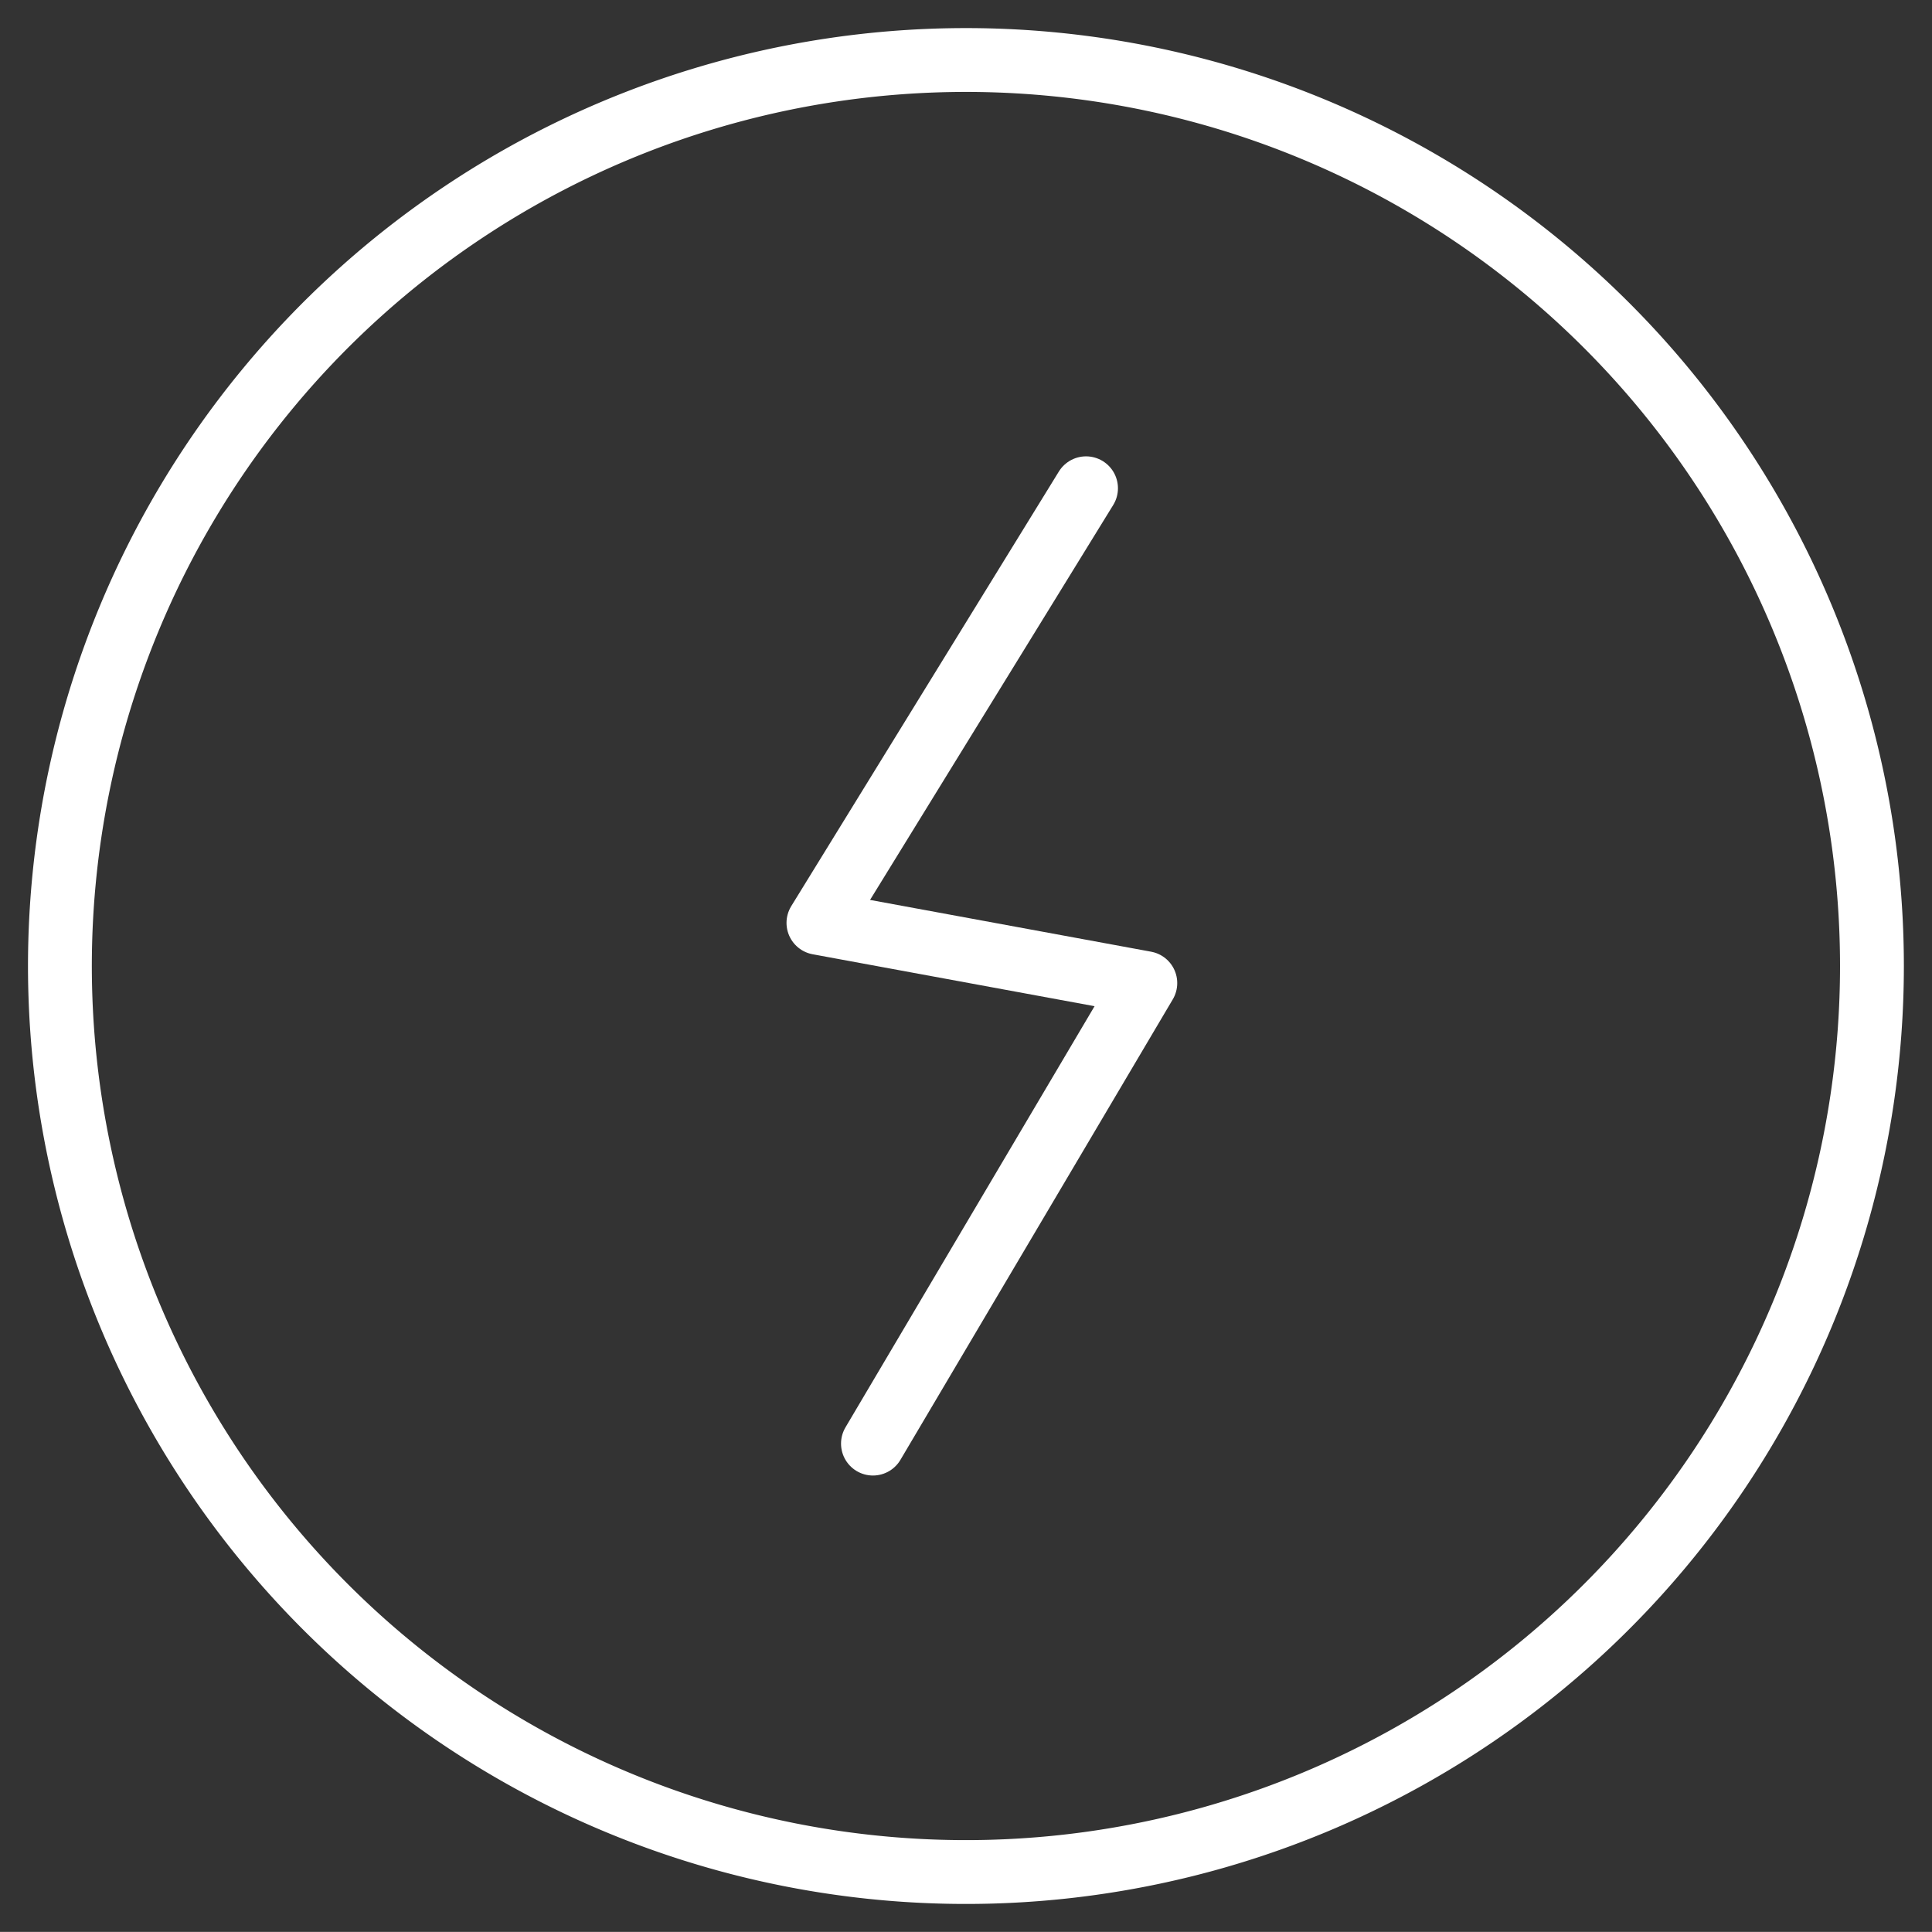 <svg xmlns="http://www.w3.org/2000/svg" xmlns:xlink="http://www.w3.org/1999/xlink" width="45.397" height="45.394" viewBox="0 0 45.397 45.394"><rect x="0" y="0" width="45.397" height="45.394" fill="#333333" stroke="none"/><defs><clipPath id="a"><rect width="45.397" height="45.394" fill="none" stroke="#fff" stroke-width="1.5"></rect></clipPath></defs><g transform="translate(0 0)" clip-path="url(#a)"><path d="M43.146,21.857A21.289,21.289,0,1,1,21.856.569,21.289,21.289,0,0,1,43.146,21.857Z" transform="translate(0.84 0.841)" fill="none" stroke="#fff" stroke-linecap="round" stroke-linejoin="round" stroke-width="1.5"></path><path d="M14.047,4.629,7.759,14.841l7.681,1.415-6.4,10.821" transform="translate(11.472 6.844)" fill="none" stroke="#fff" stroke-linecap="round" stroke-linejoin="round" stroke-width="1.5"></path></g></svg>